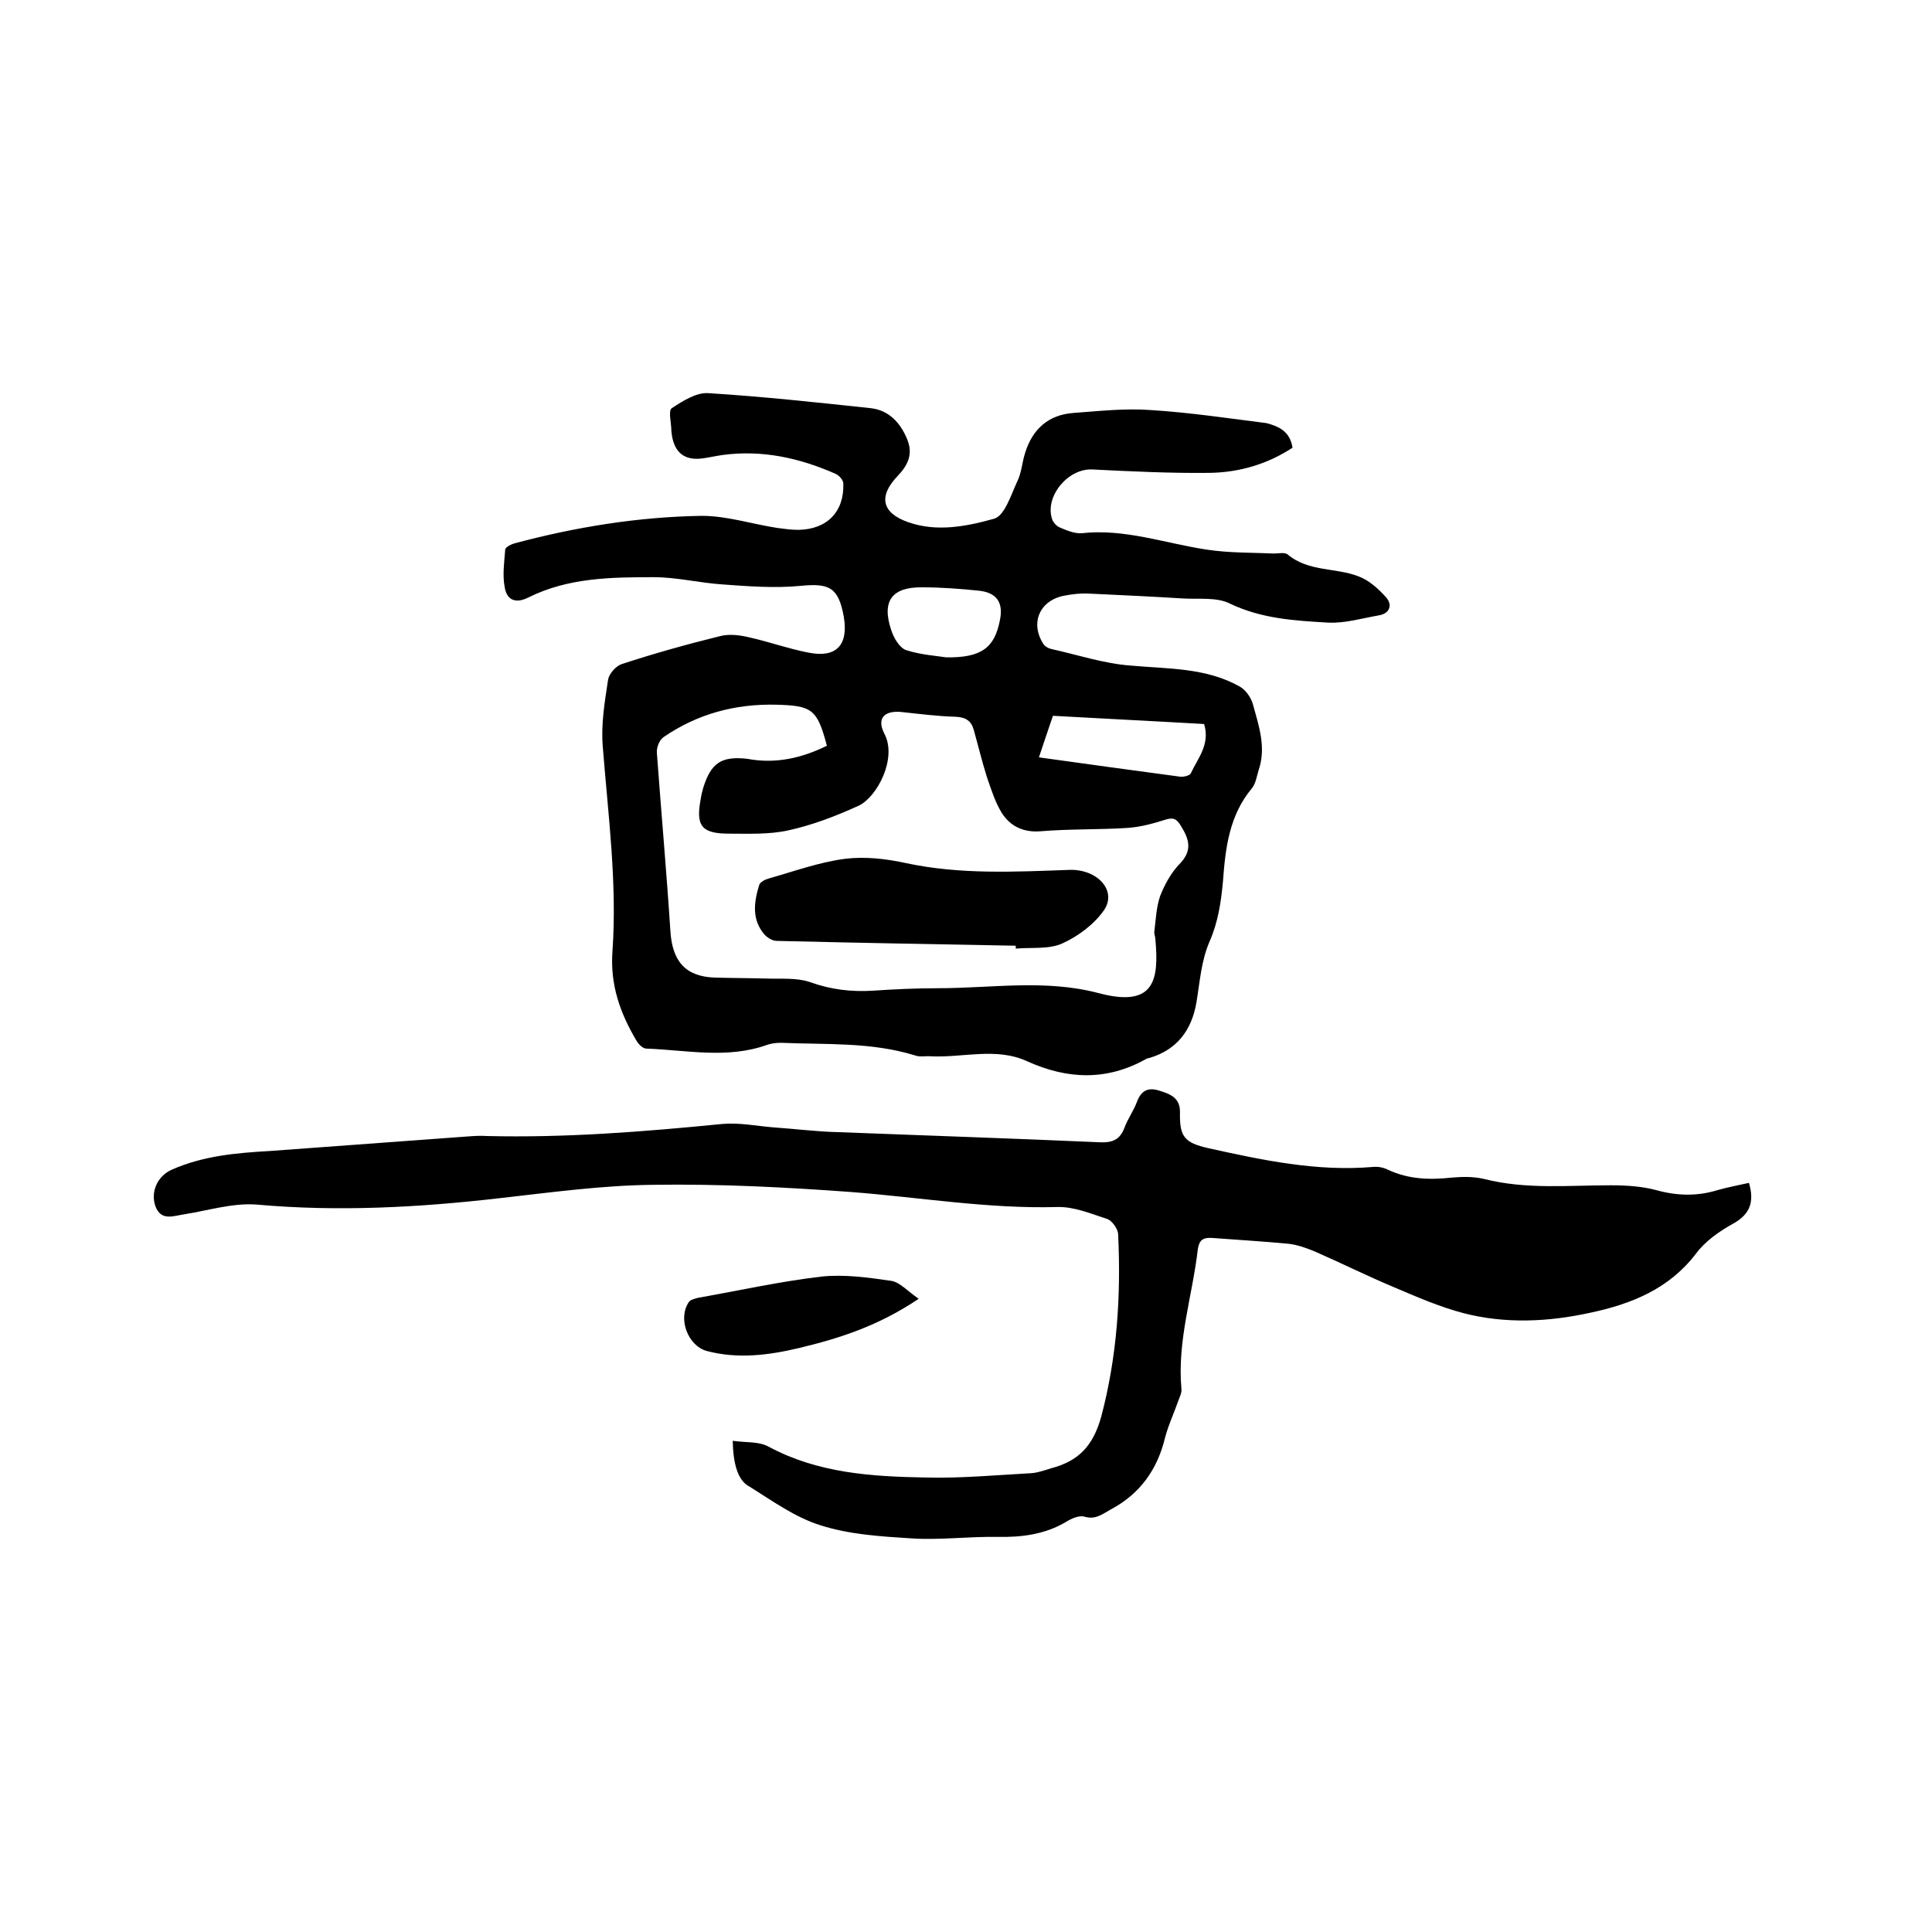 <svg enable-background="new 0 0 400 400" viewBox="0 0 400 400" xmlns="http://www.w3.org/2000/svg"><path d="m267.6 92.7c-5.2 3.4-11 5.1-17.1 5.2-8.1.1-16.2-.3-24.3-.7-5-.3-9.9 5.5-8.4 10.2.2.7.9 1.5 1.6 1.8 1.4.6 3.1 1.3 4.5 1.2 9-1 17.3 2.1 26 3.4 4.6.7 9.3.6 13.9.8.9 0 2.2-.3 2.8.2 4.3 3.6 9.9 2.7 14.6 4.5 2.2.8 4.2 2.6 5.8 4.4 1.3 1.5.8 3.3-1.5 3.7-3.5.6-7.1 1.7-10.6 1.5-6.9-.4-13.8-.8-20.4-4-2.7-1.3-6.4-.8-9.7-1-6.4-.4-12.9-.7-19.3-1-1.7-.1-3.4.1-5 .4-5.2.9-7.3 5.6-4.5 10 .4.6 1.2 1 1.8 1.1 5.4 1.2 10.8 3 16.3 3.4 7.7.7 15.5.4 22.5 4.3 1.3.7 2.4 2.3 2.8 3.7 1.2 4.4 2.8 8.9 1.2 13.6-.4 1.3-.6 2.8-1.4 3.8-4.7 5.6-5.5 12.4-6 19.3-.4 4.3-1 8.4-2.8 12.5-1.7 3.9-2 8.4-2.7 12.6-1 5.7-4 9.7-9.6 11.4-.3.1-.6.1-.9.3-8.1 4.5-16.2 4.2-24.6.4-6.3-2.9-13.2-.7-19.8-1-1.2-.1-2.4.2-3.4-.2-9.1-2.8-18.4-2.2-27.7-2.6-.9 0-1.9.1-2.8.4-8.3 3-16.7 1.1-25.1.8-.7 0-1.6-.9-2-1.6-3.4-5.7-5.5-11.6-5-18.5 1-14.2-.9-28.3-2-42.4-.4-4.6.4-9.3 1.1-13.9.2-1.2 1.6-2.8 2.8-3.2 6.7-2.2 13.5-4.1 20.4-5.8 1.9-.5 4.2-.2 6.2.3 4 .9 7.9 2.3 12 3.1 5.8 1.2 8.4-1.5 7.4-7.4-1.1-6.1-3-7-9-6.4-5.3.5-10.7.1-16.1-.3-4.7-.3-9.5-1.5-14.2-1.5-8.9 0-17.8.1-26 4.2-2.8 1.4-4.5.4-4.9-2.1-.5-2.5-.1-5.2.1-7.8 0-.5 1.2-1.1 1.9-1.3 12.7-3.4 25.7-5.5 38.8-5.7 5.2 0 10.4 1.7 15.6 2.5 1.5.2 2.9.4 4.4.4 5.9-.1 9.5-3.7 9.3-9.6 0-.7-.9-1.7-1.6-2-7.5-3.3-15.2-5-23.4-3.9-1.4.2-2.7.5-4.1.7-3.7.5-5.8-1.1-6.4-4.8 0-.3-.1-.6-.1-.9 0-1.6-.7-4.2.1-4.7 2.3-1.5 5.1-3.3 7.6-3.1 11.2.7 22.3 1.9 33.5 3.1 3.8.4 6.2 3 7.6 6.4 1.3 3.1.2 5.4-2 7.7-4 4.2-3.2 7.6 2.2 9.5 5.9 2.1 12.1.9 17.8-.7 2.2-.6 3.5-4.9 4.8-7.7.9-1.8 1-3.9 1.6-5.8 1.5-5 4.8-8 10-8.4 5.4-.4 10.8-1 16.1-.6 8 .5 16 1.7 23.9 2.7 2.7.7 4.9 1.8 5.4 5.1zm-96.4 61.7c-2-7.6-3.1-8.3-10.5-8.5-8.5-.2-16.3 1.9-23.3 6.7-.9.6-1.5 2.2-1.4 3.3.9 12.3 2 24.6 2.8 36.9.4 6.2 3.1 9.4 9.2 9.6 3.6.1 7.2.1 10.8.2 2.9.1 6.1-.2 8.8.7 4.4 1.6 8.7 2.1 13.3 1.8 4.4-.3 8.9-.5 13.3-.5 11.1 0 22.2-1.9 33.2 1 11.6 3.1 12.6-2.6 11.8-11.2 0-.5-.3-1.1-.2-1.6.3-2.4.4-5 1.2-7.3.9-2.3 2.2-4.7 3.9-6.5 2.8-2.8 2.2-5.1.4-8-.9-1.5-1.6-1.8-3.2-1.3-2.5.8-5.1 1.5-7.7 1.7-6 .4-12.1.2-18.1.7-3.6.3-6.3-1-8.1-3.8-1.4-2.3-2.2-4.9-3.1-7.5-1-3.2-1.8-6.5-2.7-9.7-.5-1.8-1.6-2.6-3.7-2.7-3.8-.1-7.6-.6-11.4-1-3.5-.3-5 1.4-3.4 4.5 2.7 5.1-1.5 13.1-5.3 14.9-4.6 2.1-9.5 4-14.5 5.1-4 .9-8.2.7-12.3.7-5.8 0-7-1.6-5.9-7.3.1-.7.3-1.5.5-2.2 1.6-5.1 3.7-6.6 9.1-6 5.8 1.1 11.2-.1 16.5-2.7zm78.1-4.5c-10.3-.6-20.7-1.1-31.3-1.7-1 2.9-1.9 5.6-2.9 8.6 9.9 1.4 19.6 2.7 29.2 4 .7.1 1.9-.2 2.2-.6 1.4-3.1 4.1-6 2.8-10.3zm-53.4-13.8c7.3.1 10-2 11.1-7.6.8-3.7-.6-5.8-4.3-6.2-3.9-.4-7.8-.7-11.7-.7-6.3-.1-8.5 2.8-6.5 8.8.5 1.6 1.7 3.7 3.1 4.2 3.1 1 6.5 1.2 8.3 1.5z"/><path d="m151.7 298.3c2.7.4 5.4.1 7.4 1.2 10.2 5.5 21.3 6.2 32.4 6.4 7.4.2 14.8-.5 22.1-.9 1.3-.1 2.7-.6 4-1 5.7-1.5 8.7-4.6 10.4-10.7 3.3-12.5 4.1-25 3.5-37.7 0-1.1-1.2-2.8-2.2-3.2-3.4-1.1-6.9-2.6-10.4-2.5-14.3.4-28.4-2-42.6-3.1-13.6-1-27.3-1.7-40.9-1.5-10.8.1-21.5 1.6-32.2 2.8-16.6 1.9-33.2 2.8-50 1.3-4.9-.4-10 1.2-15 2-2.2.3-4.8 1.5-6-1.6-1.1-3 .4-6.3 3.3-7.6 6.5-2.9 13.4-3.5 20.4-3.9l40.8-3c1.4-.1 2.7-.2 4.1-.1 16.3.4 32.6-.9 48.8-2.5 3.4-.3 6.9.4 10.4.7 4.5.3 9 .9 13.6 1 18.1.7 36.1 1.3 54.2 2.1 2.6.1 4.1-.6 5-3 .7-1.9 1.9-3.5 2.6-5.4.9-2.4 2.4-3 4.6-2.3 2.3.7 4.4 1.5 4.3 4.6-.1 5 1 6.2 5.8 7.3 11.3 2.5 22.5 4.9 34.2 3.9 1-.1 2.1.1 3.1.6 4.3 2 8.7 2.1 13.3 1.6 2.2-.2 4.5-.2 6.6.3 8.7 2.2 17.4 1.3 26.2 1.3 3.1 0 6.4.2 9.4 1 4.3 1.2 8.5 1.3 12.7 0 2.1-.6 4.3-1 6.5-1.5 1.1 3.7.4 6.4-3.2 8.4-2.9 1.6-5.9 3.7-7.8 6.3-5.6 7.3-13.4 10.4-21.9 12.2-8.7 1.9-17.5 2.3-26.1.1-5-1.3-9.8-3.4-14.5-5.4-5.5-2.3-10.9-5-16.4-7.4-1.7-.7-3.6-1.4-5.5-1.6-5.3-.5-10.5-.8-15.8-1.2-1.8-.1-2.6.4-2.9 2.3-1.1 9.6-4.3 19-3.4 28.9.1.8-.3 1.6-.6 2.4-.9 2.6-2.1 5.1-2.8 7.8-1.6 6.6-5.2 11.6-11.2 14.8-1.8 1-3.2 2.2-5.5 1.5-1.1-.3-2.7.4-3.8 1.1-4.4 2.6-9.2 3.2-14.3 3.1-5.9-.1-11.9.7-17.8.3-6.3-.4-12.8-.8-18.7-2.7-5.2-1.6-9.9-5-14.7-8-2.4-1.2-3.4-4.6-3.5-9.5z"/><path d="m190.2 268.9c-8.3 5.6-16.4 8.2-24.8 10.2-6.3 1.5-12.7 2.3-19.1.6-3.9-1.1-6-6.7-3.7-10.1.3-.5 1.2-.7 1.9-.9 8.5-1.5 17-3.4 25.6-4.4 4.7-.5 9.7.2 14.5.9 1.7.3 3.3 2.1 5.6 3.7z"/><path d="m210.3 195.8c-16.5-.3-33-.6-49.5-1-.9 0-2-.7-2.6-1.4-2.6-3.1-2.1-6.7-1-10.2.2-.6 1.2-1.1 1.9-1.3 5.3-1.5 10.5-3.4 15.9-4.1 4.1-.5 8.5 0 12.6.9 11.2 2.4 22.5 1.8 33.8 1.4 5.8-.2 9.9 4.3 7.2 8.3-2 2.9-5.3 5.4-8.6 6.9-2.8 1.3-6.4.8-9.7 1.1 0-.3 0-.4 0-.6z"/></svg>